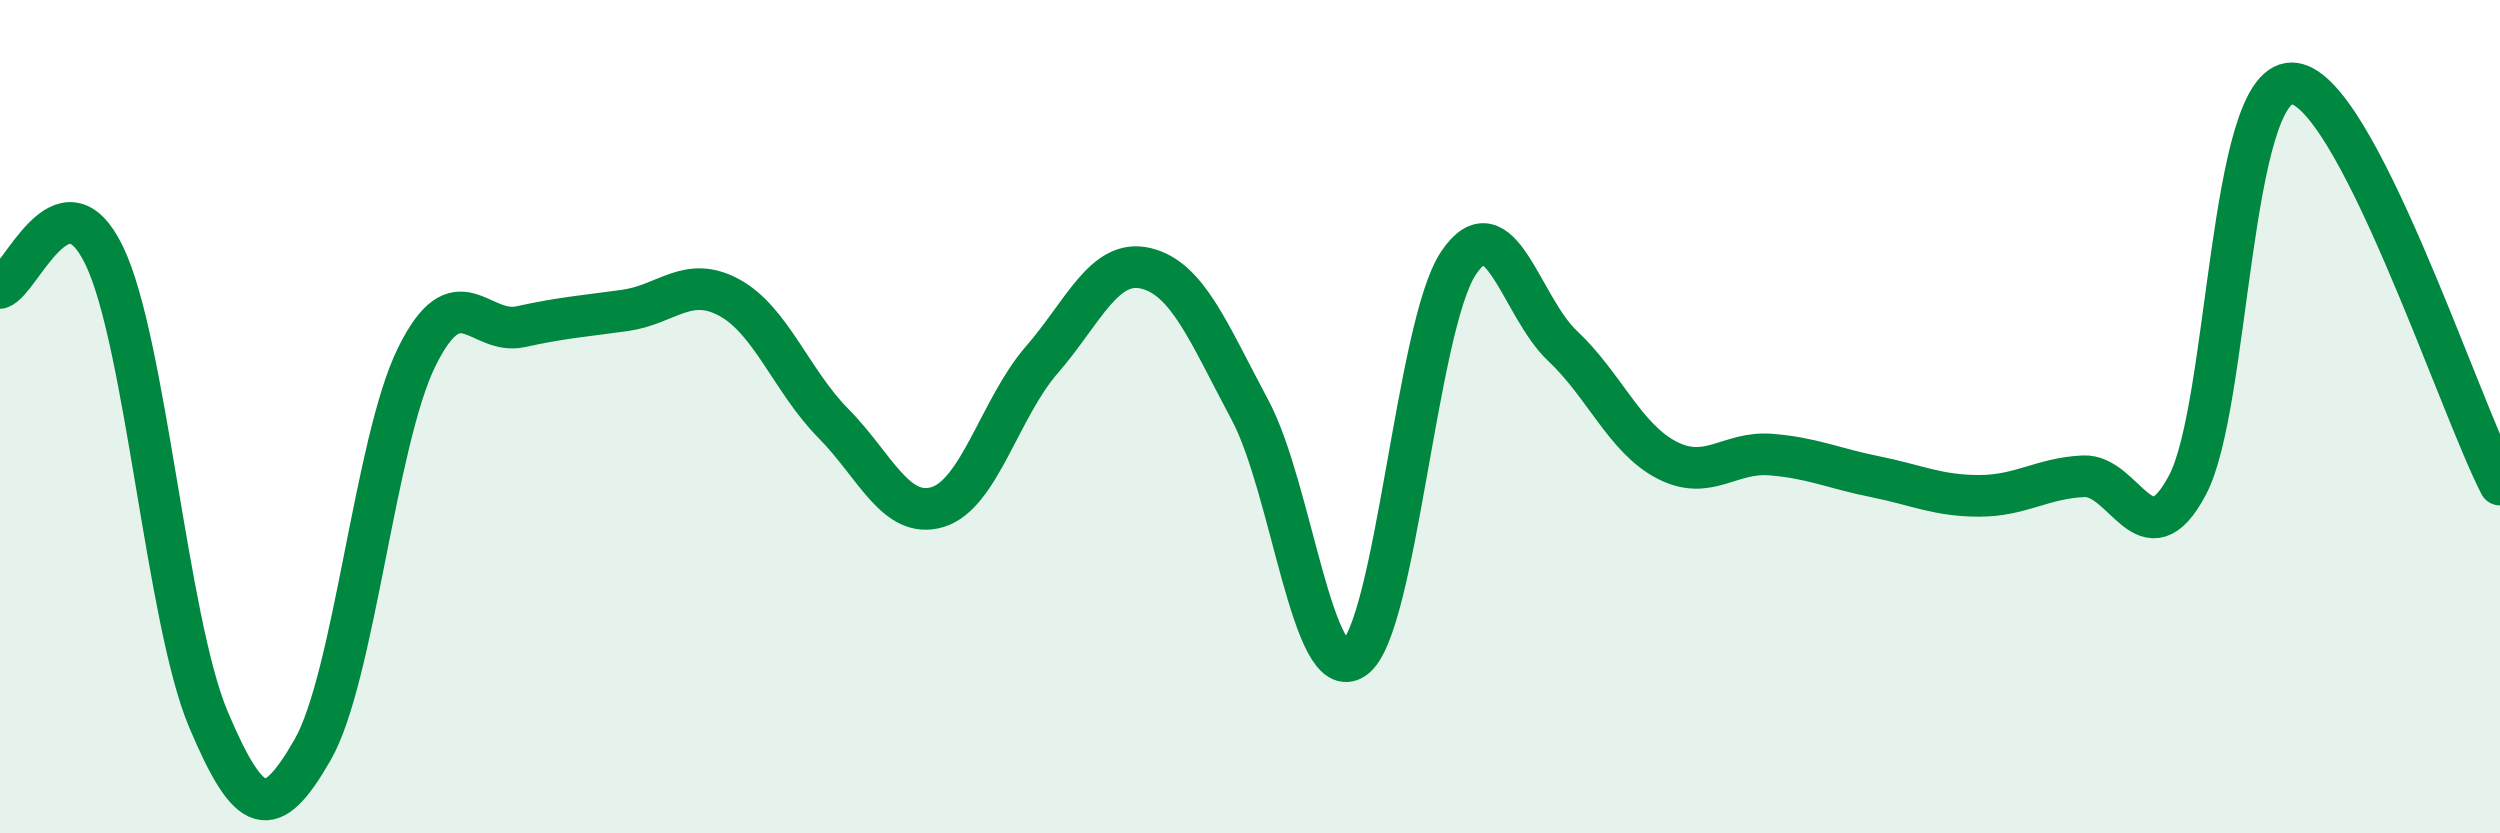 
    <svg width="60" height="20" viewBox="0 0 60 20" xmlns="http://www.w3.org/2000/svg">
      <path
        d="M 0,6.91 C 0.5,6.75 1.5,4.06 2.5,6.13 C 3.5,8.2 4,14.89 5,17.26 C 6,19.63 6.5,19.74 7.5,18 C 8.5,16.26 9,10.6 10,8.57 C 11,6.54 11.5,8.06 12.5,7.84 C 13.5,7.62 14,7.59 15,7.45 C 16,7.31 16.5,6.6 17.5,7.14 C 18.5,7.68 19,9.15 20,10.16 C 21,11.17 21.5,12.47 22.5,12.17 C 23.5,11.87 24,9.79 25,8.64 C 26,7.49 26.5,6.2 27.5,6.44 C 28.5,6.68 29,7.97 30,9.84 C 31,11.71 31.5,16.5 32.5,15.8 C 33.5,15.1 34,7.82 35,6.32 C 36,4.82 36.5,7.36 37.5,8.3 C 38.5,9.24 39,10.52 40,11.04 C 41,11.56 41.5,10.83 42.5,10.91 C 43.5,10.99 44,11.24 45,11.44 C 46,11.64 46.5,11.9 47.5,11.9 C 48.5,11.9 49,11.48 50,11.43 C 51,11.38 51.5,13.53 52.5,11.64 C 53.5,9.75 53.5,2 55,2 C 56.5,2 59,9.7 60,11.63L60 20L0 20Z"
        fill="#008740"
        opacity="0.1"
        stroke-linecap="round"
        stroke-linejoin="round"
      />
      <path
        d="M 0,6.91 C 0.5,6.75 1.5,4.06 2.5,6.13 C 3.5,8.2 4,14.89 5,17.26 C 6,19.63 6.5,19.74 7.5,18 C 8.5,16.26 9,10.6 10,8.57 C 11,6.54 11.5,8.06 12.5,7.84 C 13.5,7.62 14,7.59 15,7.45 C 16,7.31 16.5,6.6 17.5,7.14 C 18.5,7.68 19,9.15 20,10.16 C 21,11.17 21.5,12.47 22.5,12.17 C 23.5,11.87 24,9.79 25,8.64 C 26,7.49 26.5,6.2 27.5,6.44 C 28.5,6.68 29,7.97 30,9.84 C 31,11.71 31.5,16.5 32.5,15.8 C 33.5,15.1 34,7.82 35,6.32 C 36,4.82 36.5,7.36 37.5,8.3 C 38.5,9.24 39,10.52 40,11.04 C 41,11.56 41.5,10.83 42.5,10.91 C 43.5,10.99 44,11.24 45,11.44 C 46,11.64 46.5,11.9 47.5,11.9 C 48.5,11.9 49,11.48 50,11.43 C 51,11.38 51.5,13.53 52.5,11.64 C 53.5,9.75 53.5,2 55,2 C 56.5,2 59,9.7 60,11.63"
        stroke="#008740"
        stroke-width="1"
        fill="none"
        stroke-linecap="round"
        stroke-linejoin="round"
      />
    </svg>
  